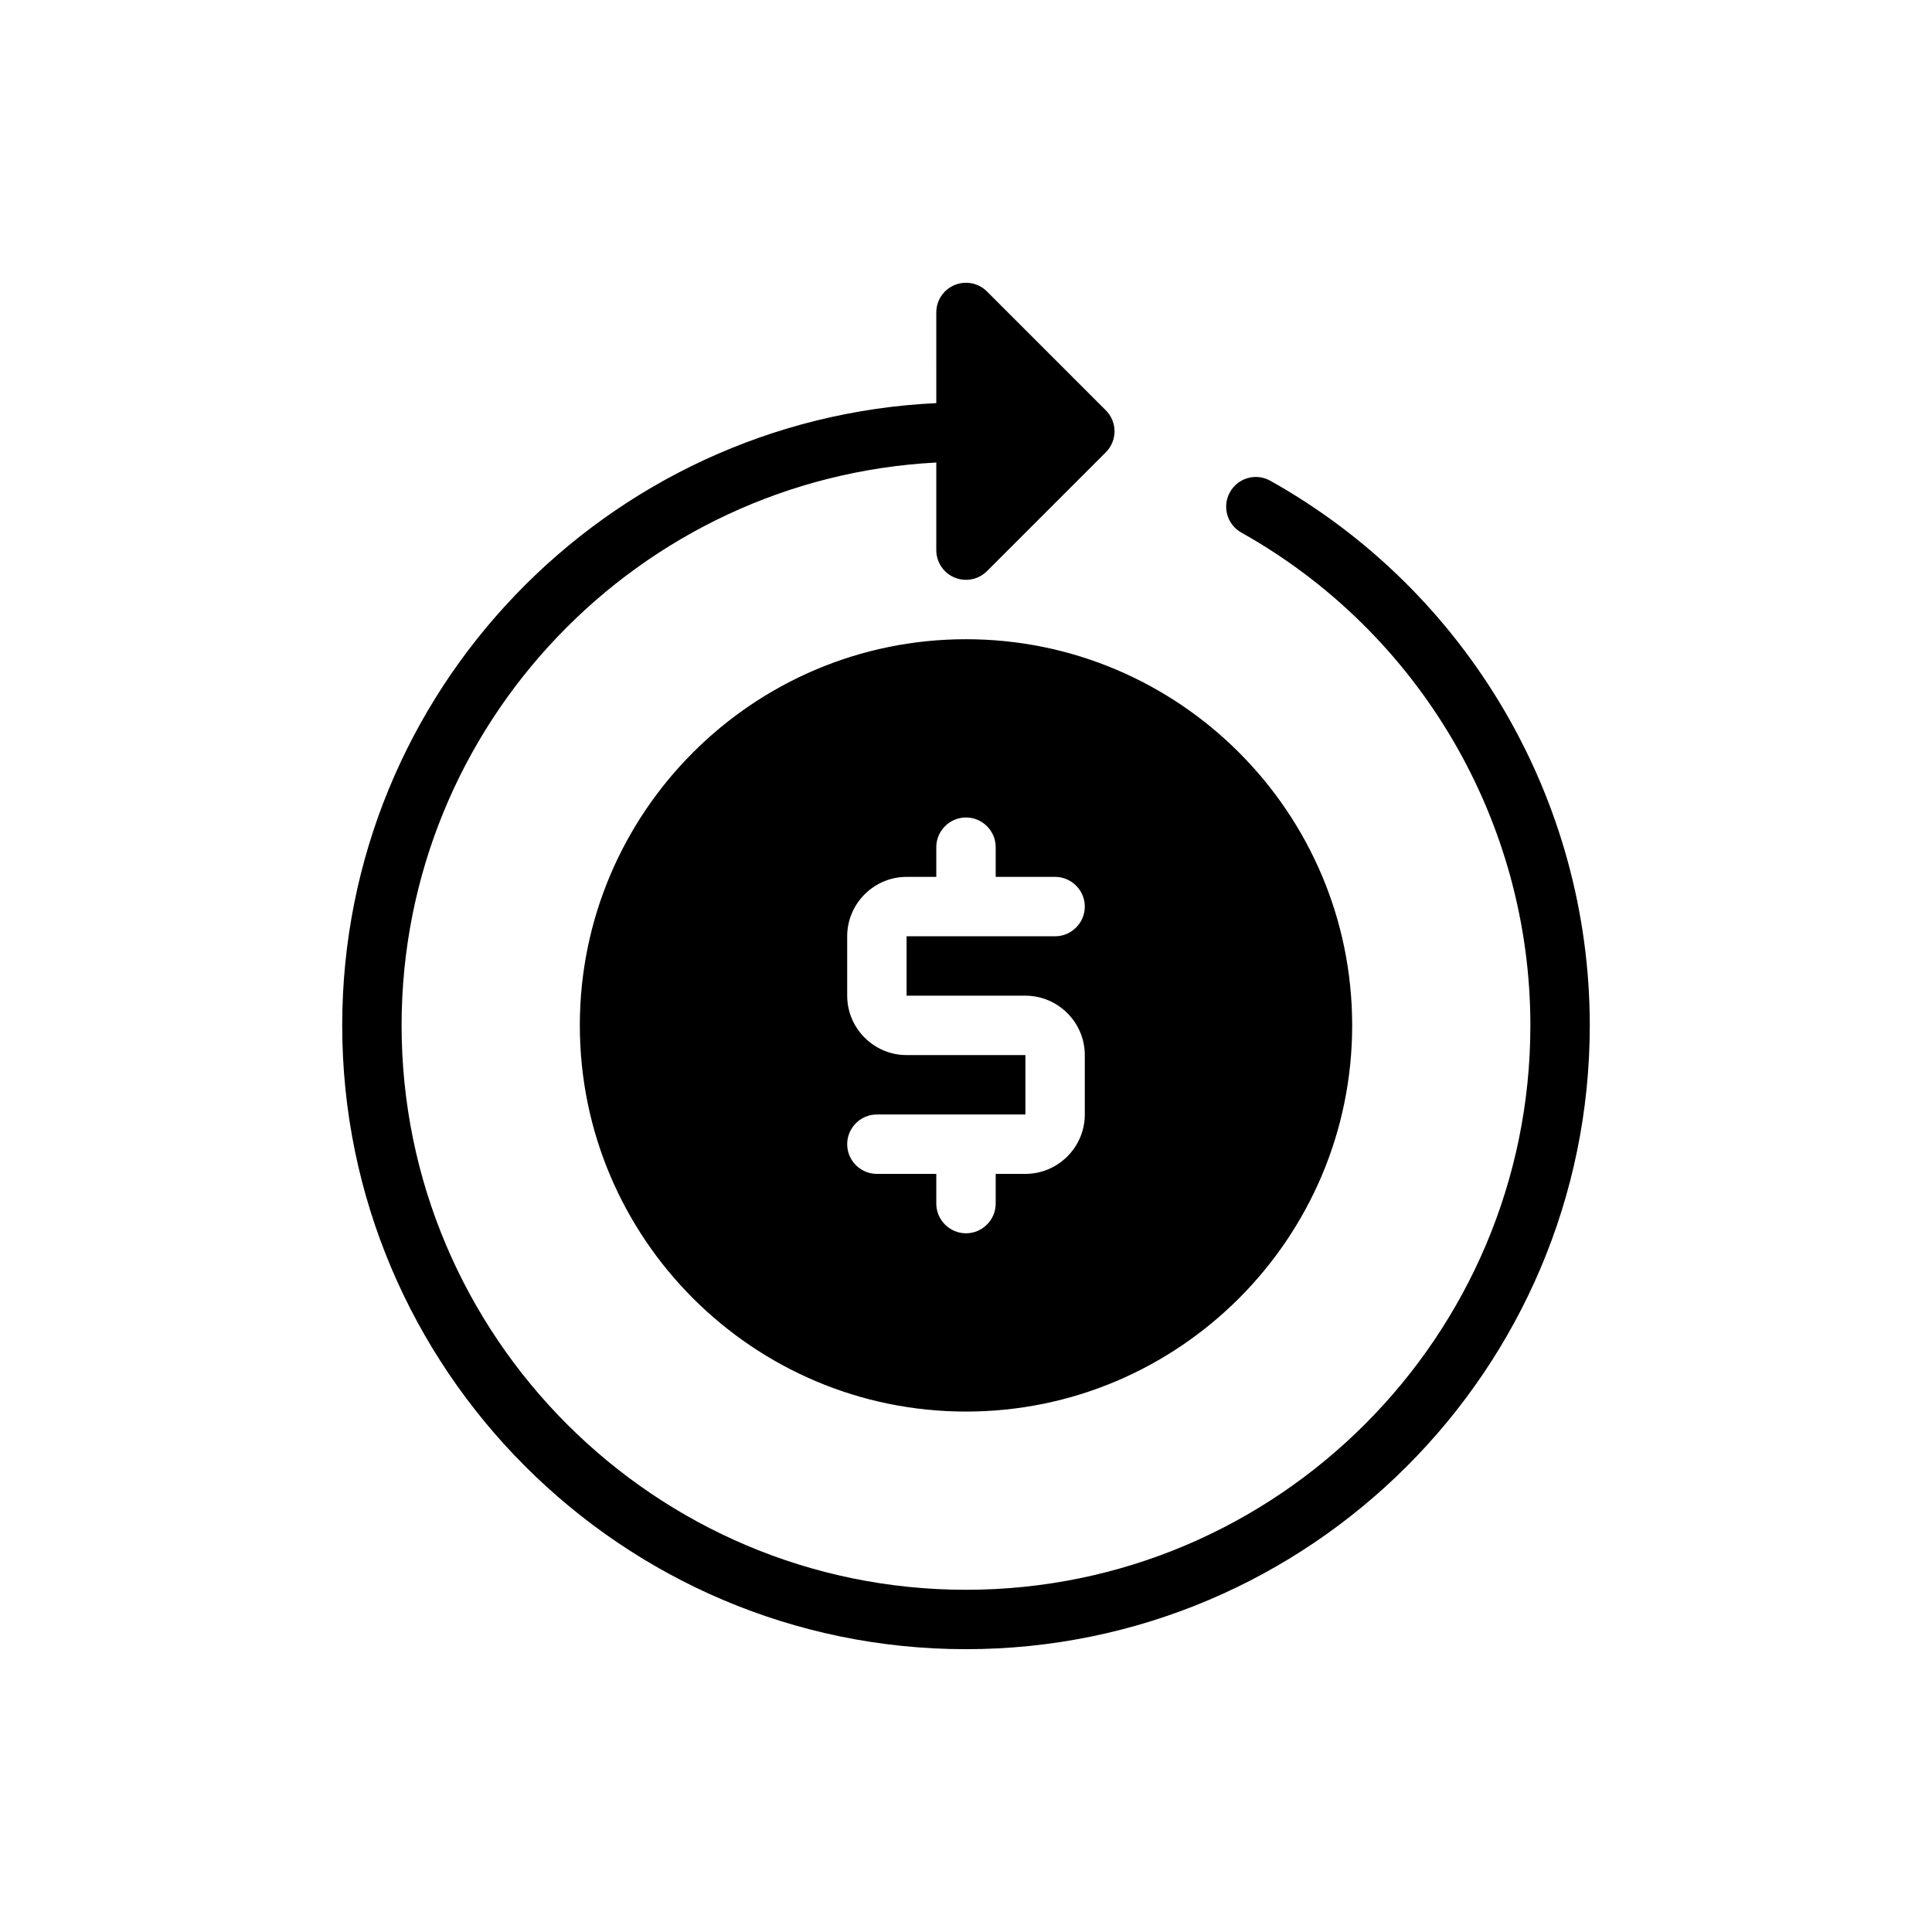 <?xml version="1.0" encoding="UTF-8"?>
<!-- Uploaded to: ICON Repo, www.iconrepo.com, Generator: ICON Repo Mixer Tools -->
<svg fill="#000000" width="800px" height="800px" version="1.1" viewBox="144 144 512 512" xmlns="http://www.w3.org/2000/svg">
 <path d="m297.66 415.74c0 56.441 45.895 102.34 102.34 102.34s102.34-45.895 102.34-102.34c0-56.441-45.895-102.34-102.34-102.34-56.445 0-102.34 45.895-102.34 102.34zm110.21-47.23v7.871h15.742c4.328 0 7.871 3.543 7.871 7.871s-3.543 7.871-7.871 7.871h-39.359v15.742h31.488c8.66 0 15.742 7.086 15.742 15.742v15.742c0 8.66-7.086 15.742-15.742 15.742h-7.871v7.871c0 4.328-3.543 7.871-7.871 7.871s-7.871-3.543-7.871-7.871v-7.871h-15.742c-4.328 0-7.871-3.543-7.871-7.871s3.543-7.871 7.871-7.871h39.359v-15.742h-31.488c-8.66 0-15.742-7.086-15.742-15.742v-15.742c0-8.66 7.086-15.742 15.742-15.742h7.871v-7.871c0-4.328 3.543-7.871 7.871-7.871 4.328-0.004 7.871 3.539 7.871 7.871zm157.44 47.23c0 91.148-74.164 165.31-165.31 165.31s-165.31-74.164-165.31-165.31c0-88.488 69.957-160.76 157.44-164.91l-0.004-24.02c0-3.18 1.914-6.062 4.856-7.273 2.953-1.219 6.328-0.543 8.582 1.707l31.488 31.488c3.078 3.078 3.078 8.055 0 11.133l-31.488 31.488c-1.504 1.504-3.516 2.309-5.562 2.309-1.016 0-2.039-0.188-3.016-0.598-2.945-1.215-4.859-4.098-4.859-7.277v-23.215c-78.805 4.125-141.7 69.355-141.7 149.17 0 82.477 67.094 149.57 149.57 149.57s149.57-67.094 149.57-149.57c0-54.09-29.355-104.13-76.594-130.6-3.793-2.125-5.148-6.918-3.023-10.707 2.117-3.785 6.902-5.172 10.707-3.023 52.219 29.246 84.652 84.547 84.652 144.33z"/>
</svg>